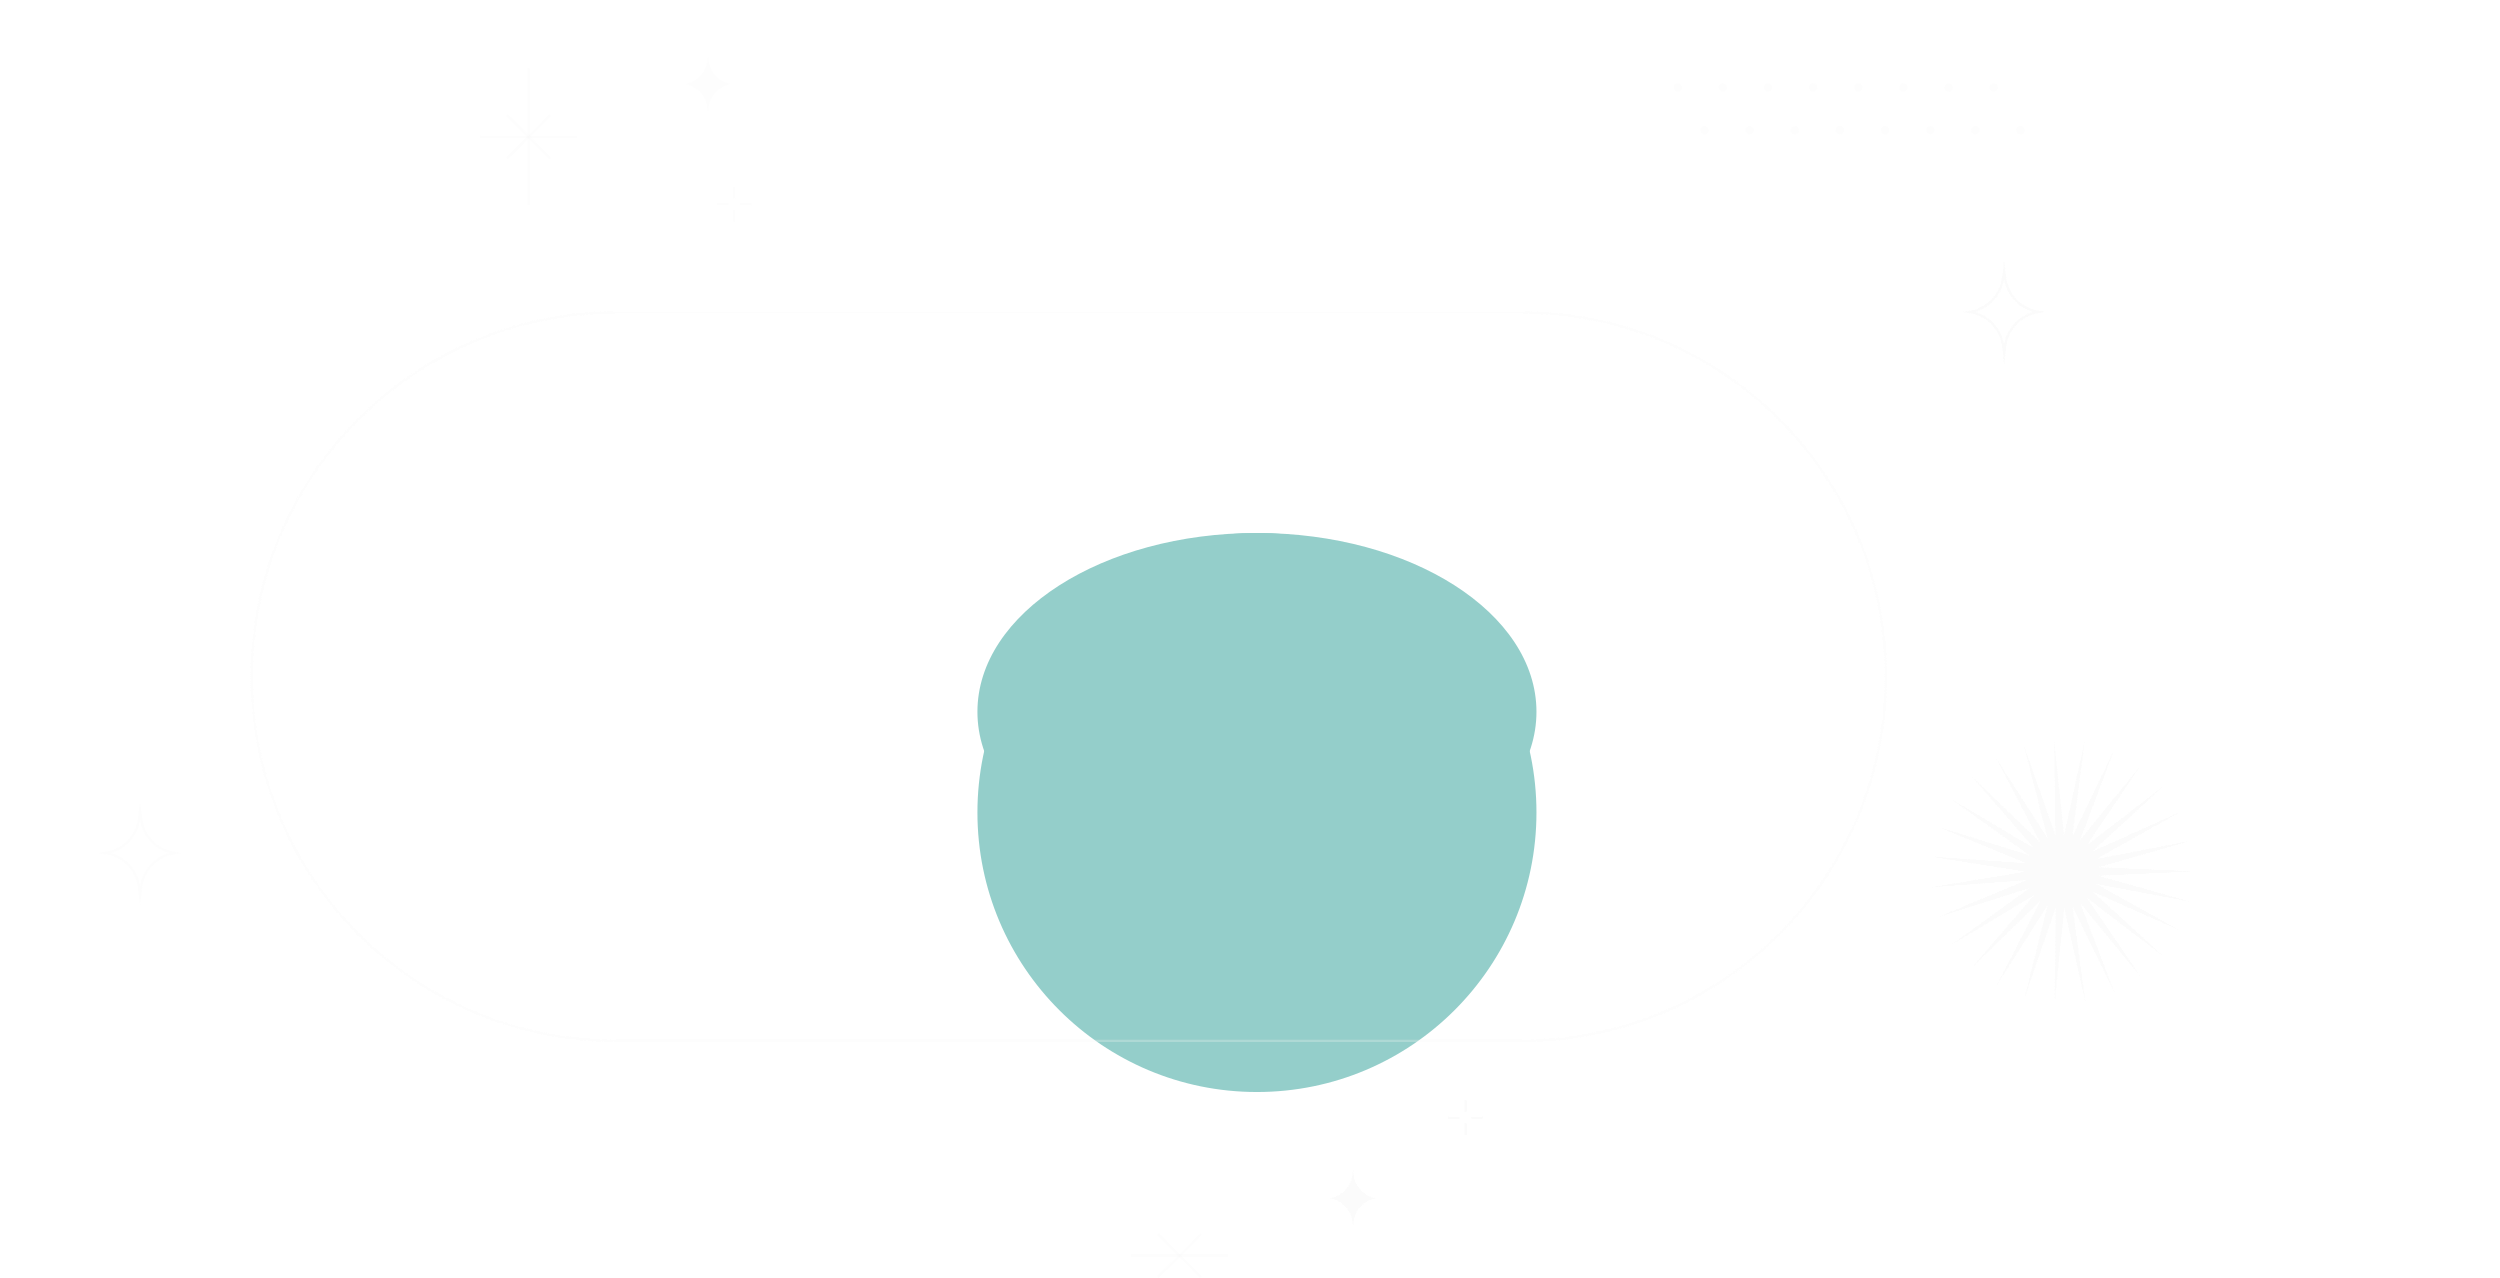 <svg width="1440" height="736" viewBox="0 0 1440 736" fill="none" xmlns="http://www.w3.org/2000/svg">
<g clip-path="url(#clip0_309_39)">
<g filter="url(#filter0_f_309_39)">
<circle cx="724" cy="468" r="161" fill="#94CECA"/>
</g>
<g filter="url(#filter1_f_309_39)">
<ellipse cx="724" cy="410" rx="161" ry="103" fill="#94CECA"/>
</g>
<path d="M407.479 34.898L407.824 32L408.168 34.898C409.001 41.798 414.307 47.322 421.171 48.426C414.307 49.531 409.001 55.036 408.168 61.955L407.824 64.852L407.479 61.955C406.646 55.055 401.34 49.531 394.476 48.426C401.34 47.322 406.646 41.816 407.479 34.898Z" fill="#F9F9F9" fill-opacity="0.24"/>
<path d="M778.978 676.675L779.322 673.778L779.666 676.675C780.499 683.576 785.806 689.099 792.67 690.204C785.806 691.309 780.499 696.814 779.666 703.732L779.322 706.63L778.978 703.732C778.145 696.832 772.839 691.309 765.975 690.204C772.839 689.099 778.145 683.594 778.978 676.675Z" fill="#F9F9F9" fill-opacity="0.24"/>
<path d="M778.978 676.675L779.322 673.778L779.666 676.675C780.499 683.576 785.806 689.099 792.669 690.204C785.806 691.309 780.499 696.814 779.666 703.732L779.322 706.63L778.978 703.732C778.145 696.832 772.839 691.309 765.975 690.204C772.839 689.099 778.145 683.594 778.978 676.675Z" fill="#F9F9F9" fill-opacity="0.24"/>
<path d="M1166.77 502.1L1112 493.389L1167.33 497.283L1116.04 476.166L1168.97 492.701L1123.95 460.337L1171.64 488.626L1135.29 446.755L1175.17 485.294L1149.45 436.16L1179.37 482.849L1165.68 429.115L1184.02 481.436L1183.1 426L1188.88 481.146L1200.76 426.978L1193.68 481.979L1217.73 432.013L1198.13 483.899L1233.07 440.832L1202.04 486.797L1245.96 452.93L1205.18 490.509L1255.72 467.69L1207.37 494.838L1261.81 484.297L1208.51 499.583L1263.91 501.865L1208.51 504.436L1261.9 519.45L1207.41 509.163L1255.89 536.093L1205.23 513.528L1246.2 550.89L1202.12 517.259L1233.36 563.078L1198.22 520.174L1218.05 571.952L1193.77 522.112L1201.12 577.059L1188.99 522.963L1183.46 578.146L1184.13 522.692L1166.04 575.103L1179.46 521.315L1149.78 568.149L1175.24 518.888L1135.56 557.609L1171.71 515.556L1124.15 544.08L1169.01 511.499L1116.16 528.288L1167.34 506.936L1112.05 511.083L1166.77 502.1Z" fill="#F9F9F9" fill-opacity="0.24"/>
<path d="M1166.77 502.1L1112 493.389L1167.33 497.283L1116.04 476.166L1168.97 492.701L1123.95 460.337L1171.64 488.626L1135.29 446.755L1175.17 485.294L1149.45 436.16L1179.37 482.849L1165.68 429.115L1184.02 481.436L1183.1 426L1188.88 481.146L1200.76 426.978L1193.68 481.979L1217.73 432.013L1198.13 483.899L1233.07 440.832L1202.04 486.797L1245.96 452.93L1205.18 490.509L1255.72 467.69L1207.37 494.838L1261.81 484.297L1208.51 499.583L1263.91 501.865L1208.51 504.436L1261.9 519.45L1207.41 509.163L1255.89 536.093L1205.23 513.528L1246.2 550.89L1202.12 517.259L1233.36 563.078L1198.22 520.174L1218.05 571.952L1193.77 522.112L1201.12 577.059L1188.99 522.963L1183.46 578.146L1184.13 522.692L1166.04 575.103L1179.46 521.315L1149.78 568.149L1175.24 518.888L1135.56 557.609L1171.71 515.556L1124.15 544.08L1169.01 511.499L1116.16 528.288L1167.34 506.936L1112.05 511.083L1166.77 502.1Z" fill="#F9F9F9" fill-opacity="0.24"/>
<path d="M304.468 39.389V118.206" stroke="#F9F9F9" stroke-opacity="0.24" stroke-width="1.358" stroke-miterlimit="10"/>
<path d="M292.062 91.222L316.892 66.374" stroke="#F9F9F9" stroke-opacity="0.24" stroke-width="1.358" stroke-miterlimit="10"/>
<path d="M292.062 66.374L316.892 91.222" stroke="#F9F9F9" stroke-opacity="0.24" stroke-width="1.358" stroke-miterlimit="10"/>
<path d="M276.488 78.797H332.467" stroke="#F9F9F9" stroke-opacity="0.24" stroke-width="1.358" stroke-miterlimit="10"/>
<path d="M666.93 735.645L691.777 710.816" stroke="#F9F9F9" stroke-opacity="0.24" stroke-width="1.358" stroke-miterlimit="10"/>
<path d="M666.93 710.816L691.777 735.645" stroke="#F9F9F9" stroke-opacity="0.24" stroke-width="1.358" stroke-miterlimit="10"/>
<path d="M651.373 723.221H707.334" stroke="#F9F9F9" stroke-opacity="0.24" stroke-width="1.358" stroke-miterlimit="10"/>
<path d="M422.892 107.703V114.331" stroke="#F9F9F9" stroke-opacity="0.24" stroke-width="1.358" stroke-miterlimit="10"/>
<path d="M422.892 120.978V127.624" stroke="#F9F9F9" stroke-opacity="0.24" stroke-width="1.358" stroke-miterlimit="10"/>
<path d="M412.931 117.663H419.577" stroke="#F9F9F9" stroke-opacity="0.24" stroke-width="1.358" stroke-miterlimit="10"/>
<path d="M426.224 117.663H432.852" stroke="#F9F9F9" stroke-opacity="0.24" stroke-width="1.358" stroke-miterlimit="10"/>
<path d="M844.084 633.846V640.492" stroke="#F9F9F9" stroke-opacity="0.24" stroke-width="1.358" stroke-miterlimit="10"/>
<path d="M844.084 647.121V653.768" stroke="#F9F9F9" stroke-opacity="0.24" stroke-width="1.358" stroke-miterlimit="10"/>
<path d="M834.125 643.807H840.754" stroke="#F9F9F9" stroke-opacity="0.24" stroke-width="1.358" stroke-miterlimit="10"/>
<path d="M847.399 643.806H854.046" stroke="#F9F9F9" stroke-opacity="0.24" stroke-width="1.358" stroke-miterlimit="10"/>
<path d="M844.084 633.846V640.492" stroke="#F9F9F9" stroke-opacity="0.24" stroke-width="1.358" stroke-miterlimit="10"/>
<path d="M844.084 647.121V653.768" stroke="#F9F9F9" stroke-opacity="0.24" stroke-width="1.358" stroke-miterlimit="10"/>
<path d="M834.125 643.807H840.753" stroke="#F9F9F9" stroke-opacity="0.24" stroke-width="1.358" stroke-miterlimit="10"/>
<path d="M847.399 643.806H854.045" stroke="#F9F9F9" stroke-opacity="0.24" stroke-width="1.358" stroke-miterlimit="10"/>
<path d="M80.179 471.395L80.686 467.139L81.193 471.395C82.425 481.573 90.248 489.704 100.372 491.334C90.248 492.964 82.425 501.096 81.193 511.274L80.686 515.53L80.179 511.274C78.947 501.096 71.124 492.964 61 491.334C71.124 489.704 78.947 481.573 80.179 471.395Z" stroke="#F9F9F9" stroke-opacity="0.24" stroke-width="1.358" stroke-miterlimit="10"/>
<path d="M1153.86 159.732L1154.37 155.477L1154.88 159.732C1156.11 169.911 1163.93 178.042 1174.06 179.672C1163.93 181.302 1156.11 189.434 1154.88 199.612L1154.37 203.868L1153.86 199.612C1152.63 189.434 1144.81 181.302 1134.68 179.672C1144.81 178.042 1152.63 169.911 1153.86 159.732Z" stroke="#F9F9F9" stroke-opacity="0.24" stroke-width="1.358" stroke-miterlimit="10"/>
<path d="M1153.86 159.732L1154.37 155.477L1154.88 159.732C1156.11 169.911 1163.93 178.042 1174.06 179.672C1163.93 181.302 1156.11 189.434 1154.88 199.612L1154.37 203.868L1153.86 199.612C1152.63 189.434 1144.81 181.302 1134.68 179.672C1144.81 178.042 1152.63 169.911 1153.86 159.732Z" stroke="#F9F9F9" stroke-opacity="0.24" stroke-width="1.358" stroke-miterlimit="10"/>
<path d="M1161.39 75.008C1161.39 73.694 1162.45 72.611 1163.78 72.611C1165.11 72.611 1166.18 73.678 1166.18 75.008C1166.18 76.337 1165.11 77.404 1163.78 77.404C1162.45 77.404 1161.39 76.337 1161.39 75.008Z" fill="#F9F9F9" fill-opacity="0.24"/>
<path d="M1135.38 75.008C1135.38 73.694 1136.45 72.611 1137.78 72.611C1139.11 72.611 1140.18 73.678 1140.18 75.008C1140.18 76.337 1139.11 77.404 1137.78 77.404C1136.45 77.404 1135.38 76.337 1135.38 75.008Z" fill="#F9F9F9" fill-opacity="0.24"/>
<path d="M1109.4 75.008C1109.4 73.694 1110.46 72.611 1111.79 72.611C1113.12 72.611 1114.19 73.678 1114.19 75.008C1114.19 76.337 1113.12 77.404 1111.79 77.404C1110.46 77.404 1109.4 76.337 1109.4 75.008Z" fill="#F9F9F9" fill-opacity="0.24"/>
<path d="M1083.39 75.008C1083.39 73.694 1084.46 72.611 1085.79 72.611C1087.12 72.611 1088.19 73.678 1088.19 75.008C1088.19 76.337 1087.12 77.404 1085.79 77.404C1084.46 77.404 1083.39 76.337 1083.39 75.008Z" fill="#F9F9F9" fill-opacity="0.24"/>
<path d="M1057.39 75.008C1057.39 73.694 1058.46 72.611 1059.79 72.611C1061.12 72.611 1062.18 73.678 1062.18 75.008C1062.18 76.337 1061.12 77.404 1059.79 77.404C1058.46 77.404 1057.39 76.337 1057.39 75.008Z" fill="#F9F9F9" fill-opacity="0.24"/>
<path d="M1031.39 75.008C1031.39 73.694 1032.45 72.611 1033.78 72.611C1035.11 72.611 1036.18 73.678 1036.18 75.008C1036.18 76.337 1035.11 77.404 1033.78 77.404C1032.45 77.404 1031.39 76.337 1031.39 75.008Z" fill="#F9F9F9" fill-opacity="0.24"/>
<path d="M1005.38 75.008C1005.38 73.694 1006.45 72.611 1007.78 72.611C1009.11 72.611 1010.18 73.678 1010.18 75.008C1010.18 76.337 1009.11 77.404 1007.78 77.404C1006.45 77.404 1005.38 76.337 1005.38 75.008Z" fill="#F9F9F9" fill-opacity="0.24"/>
<path d="M981.777 77.404C980.454 77.404 979.381 76.331 979.381 75.008C979.381 73.684 980.454 72.611 981.777 72.611C983.101 72.611 984.173 73.684 984.173 75.008C984.173 76.331 983.101 77.404 981.777 77.404Z" fill="#F9F9F9" fill-opacity="0.24"/>
<path d="M1146 50.396C1146 49.082 1147.07 48 1148.4 48C1149.73 48 1150.8 49.067 1150.8 50.396C1150.8 51.726 1149.73 52.792 1148.4 52.792C1147.07 52.792 1146 51.726 1146 50.396Z" fill="#F9F9F9" fill-opacity="0.24"/>
<path d="M1120 50.396C1120 49.082 1121.07 48 1122.4 48C1123.73 48 1124.79 49.067 1124.79 50.396C1124.79 51.726 1123.73 52.792 1122.4 52.792C1121.07 52.792 1120 51.726 1120 50.396Z" fill="#F9F9F9" fill-opacity="0.24"/>
<path d="M1094 50.396C1094 49.082 1095.06 48 1096.39 48C1097.72 48 1098.79 49.067 1098.79 50.396C1098.79 51.726 1097.72 52.792 1096.39 52.792C1095.06 52.792 1094 51.726 1094 50.396Z" fill="#F9F9F9" fill-opacity="0.24"/>
<path d="M1068 50.396C1068 49.082 1069.06 48 1070.39 48C1071.72 48 1072.79 49.067 1072.79 50.396C1072.79 51.726 1071.72 52.792 1070.39 52.792C1069.06 52.792 1068 51.726 1068 50.396Z" fill="#F9F9F9" fill-opacity="0.24"/>
<path d="M1042.01 50.396C1042.01 49.082 1043.08 48 1044.41 48C1045.73 48 1046.8 49.067 1046.8 50.396C1046.8 51.726 1045.73 52.792 1044.41 52.792C1043.08 52.792 1042.01 51.726 1042.01 50.396Z" fill="#F9F9F9" fill-opacity="0.24"/>
<path d="M1016 50.396C1016 49.082 1017.07 48 1018.4 48C1019.73 48 1020.8 49.067 1020.8 50.396C1020.8 51.726 1019.73 52.792 1018.4 52.792C1017.07 52.792 1016 51.726 1016 50.396Z" fill="#F9F9F9" fill-opacity="0.24"/>
<path d="M990.002 50.396C990.002 49.082 991.069 48 992.398 48C993.728 48 994.794 49.067 994.794 50.396C994.794 51.726 993.728 52.792 992.398 52.792C991.069 52.792 990.002 51.726 990.002 50.396Z" fill="#F9F9F9" fill-opacity="0.24"/>
<path d="M964 50.396C964 49.082 965.067 48 966.396 48C967.726 48 968.792 49.067 968.792 50.396C968.792 51.726 967.726 52.792 966.396 52.792C965.067 52.792 964 51.726 964 50.396Z" fill="#F9F9F9" fill-opacity="0.24"/>
<path d="M876.499 180H354.755C238.993 180 145 273.993 145 389.755C145 505.517 238.993 599.51 354.755 599.51H876.499C992.261 599.51 1086.25 505.517 1086.25 389.755C1086.25 273.993 992.261 180 876.499 180Z" stroke="#F9F9F9" stroke-opacity="0.14" stroke-width="1.358" stroke-miterlimit="10"/>
<path d="M876.499 180H354.755C238.993 180 145 273.993 145 389.755C145 505.517 238.993 599.51 354.755 599.51H876.499C992.261 599.51 1086.25 505.517 1086.25 389.755C1086.25 273.993 992.261 180 876.499 180Z" stroke="#F9F9F9" stroke-opacity="0.14" stroke-width="1.358" stroke-miterlimit="10"/>
</g>
<defs>
<filter id="filter0_f_309_39" x="309.791" y="53.791" width="828.418" height="828.418" filterUnits="userSpaceOnUse" color-interpolation-filters="sRGB">
<feFlood flood-opacity="0" result="BackgroundImageFix"/>
<feBlend mode="normal" in="SourceGraphic" in2="BackgroundImageFix" result="shape"/>
<feGaussianBlur stdDeviation="126.605" result="effect1_foregroundBlur_309_39"/>
</filter>
<filter id="filter1_f_309_39" x="309.791" y="53.791" width="828.418" height="712.418" filterUnits="userSpaceOnUse" color-interpolation-filters="sRGB">
<feFlood flood-opacity="0" result="BackgroundImageFix"/>
<feBlend mode="normal" in="SourceGraphic" in2="BackgroundImageFix" result="shape"/>
<feGaussianBlur stdDeviation="126.605" result="effect1_foregroundBlur_309_39"/>
</filter>
<clipPath id="clip0_309_39">
<path d="M0 24C0 10.745 10.745 0 24 0H1416C1429.25 0 1440 10.745 1440 24V736H0V24Z" fill="white"/>
</clipPath>
</defs>
</svg>
